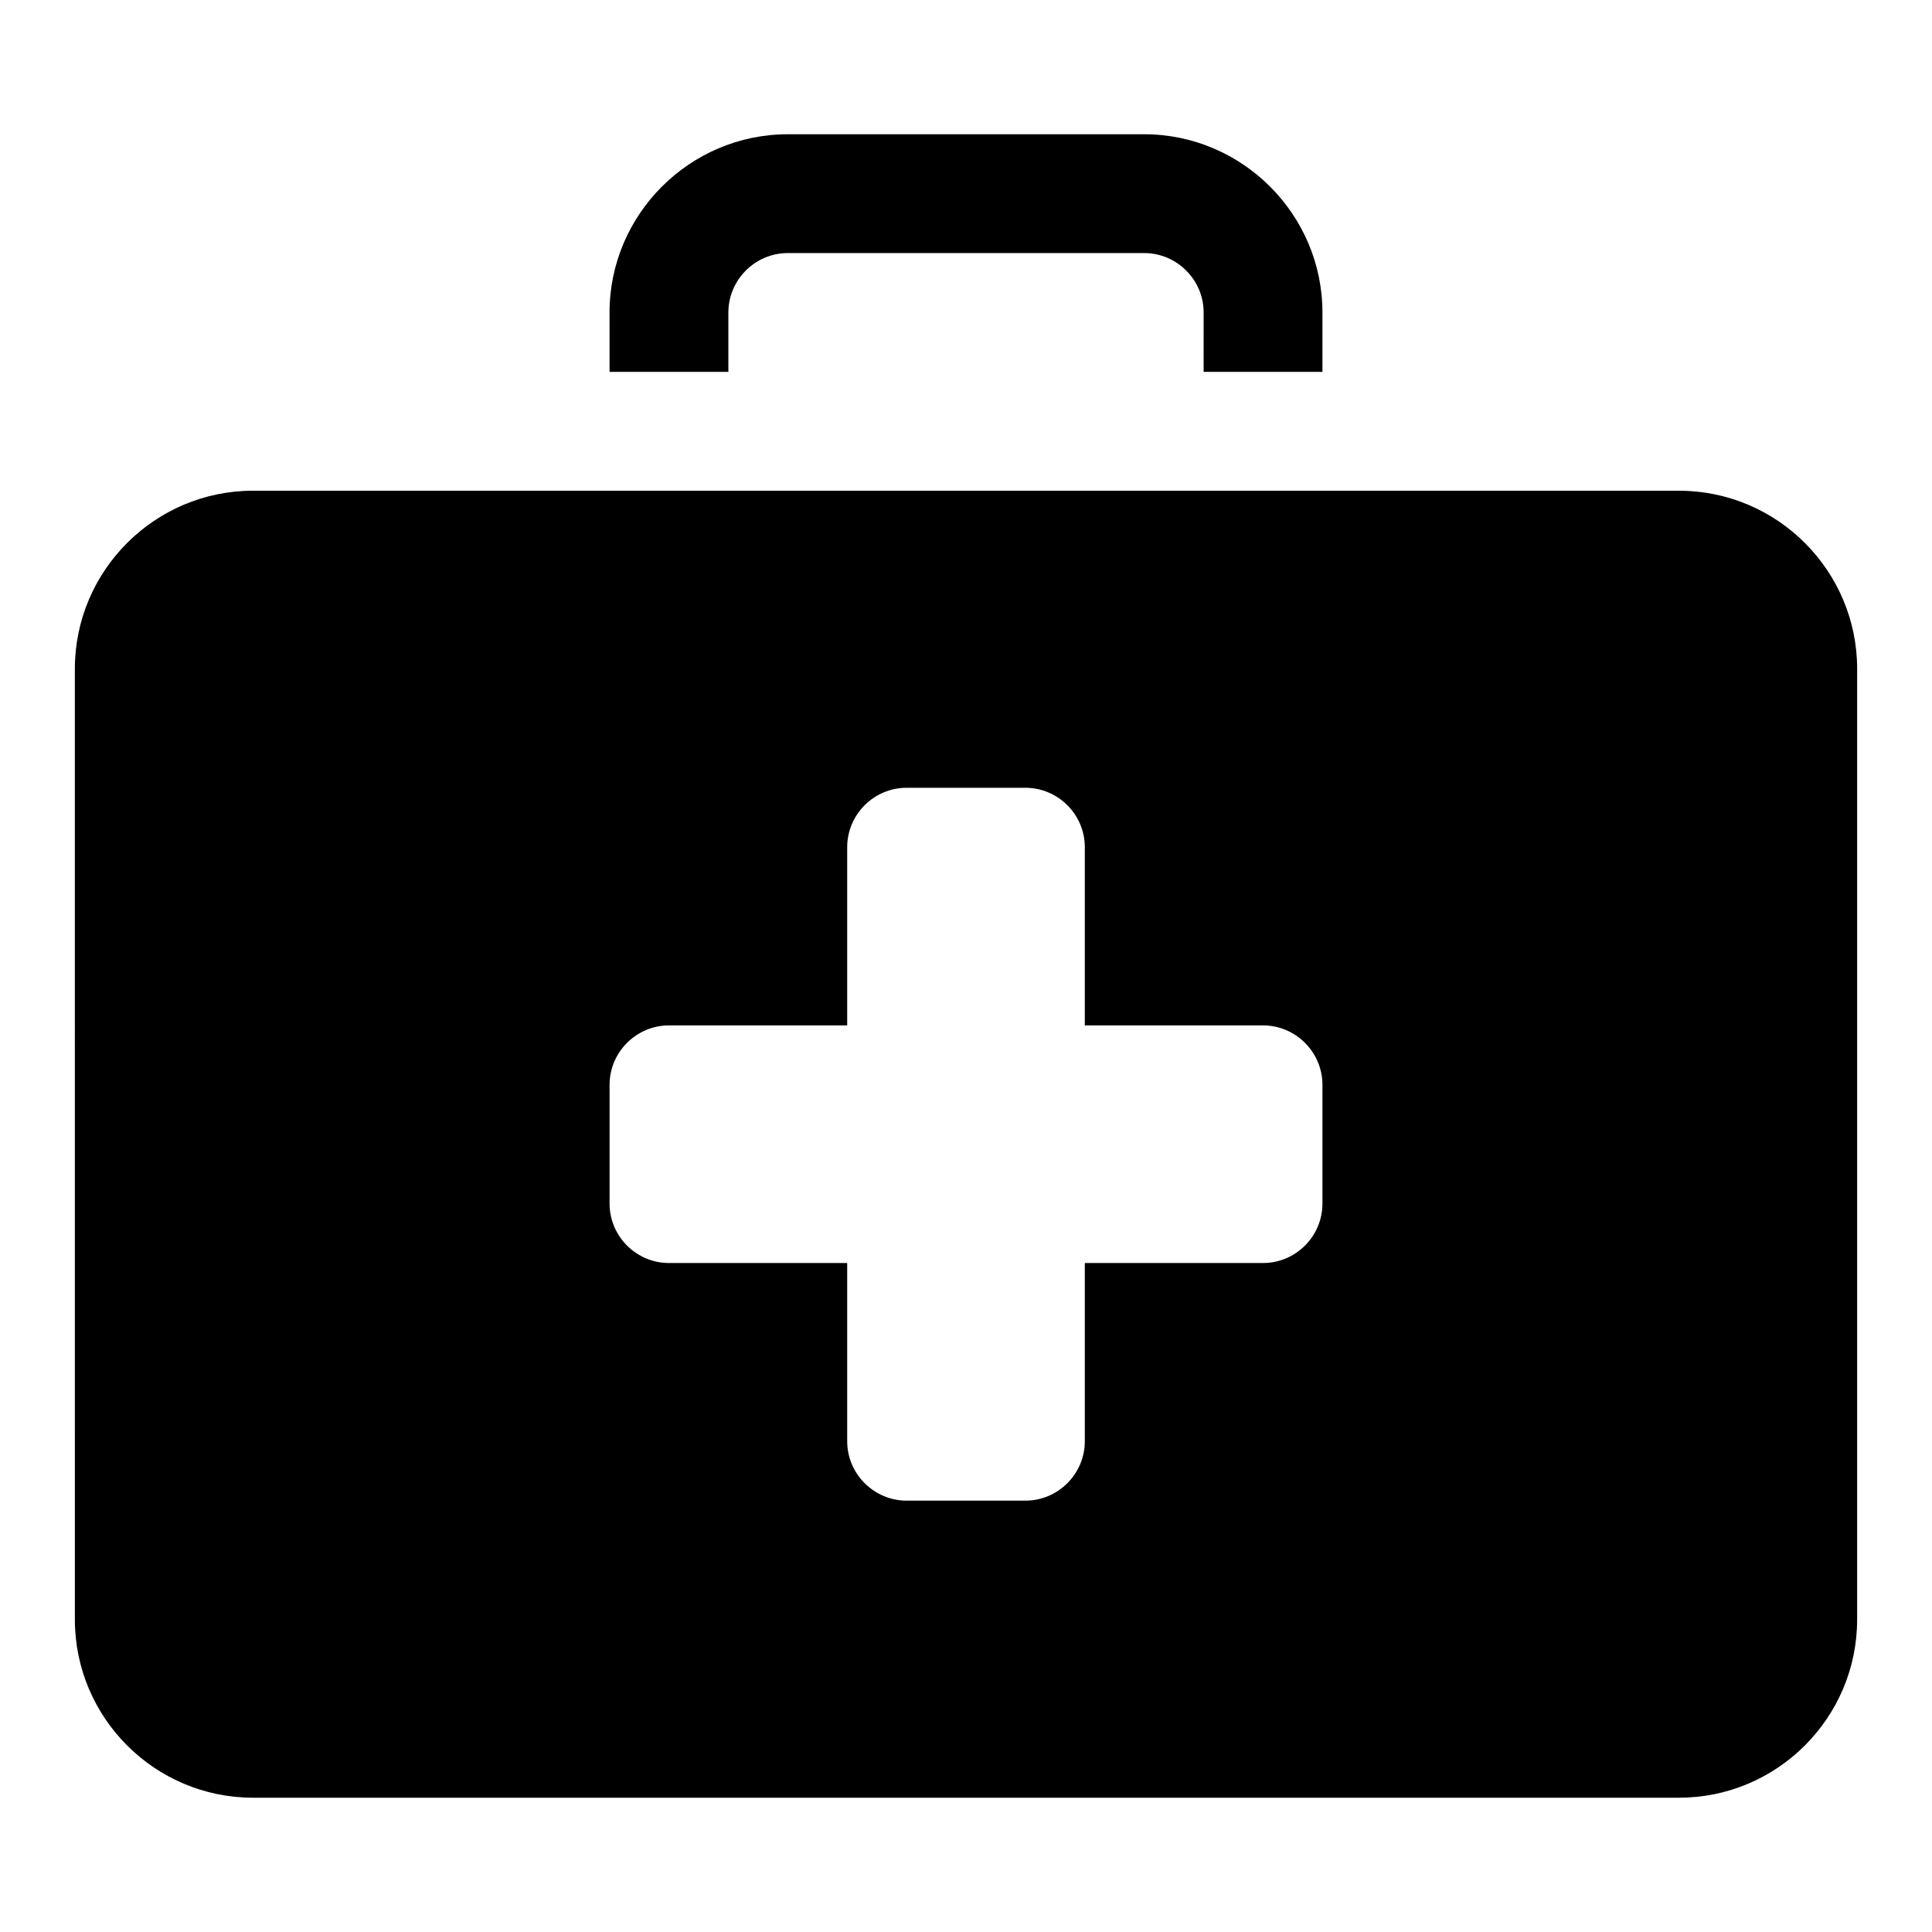 <?xml version="1.0" encoding="UTF-8"?>
<!-- Uploaded to: SVG Repo, www.svgrepo.com, Generator: SVG Repo Mixer Tools -->
<svg fill="#000000" width="800px" height="800px" version="1.1" viewBox="144 144 512 512" xmlns="http://www.w3.org/2000/svg">
 <path d="m494.46 226.81v15.742h-31.488l0.004-15.742c0-8.656-7.09-15.742-15.742-15.742h-94.465c-8.656 0-15.742 7.09-15.742 15.742v15.742h-31.488l-0.004-15.742c0-25.977 21.258-47.23 47.23-47.23h94.465c25.977 0 47.23 21.254 47.23 47.23zm141.7 94.465v251.91c0 26.047-21.188 47.23-47.23 47.23h-377.86c-26.047 0-47.23-21.188-47.23-47.23l-0.004-251.91c0-26.047 21.188-47.23 47.23-47.23h377.86c26.051 0 47.238 21.188 47.238 47.23zm-141.7 110.21c0-8.656-7.09-15.742-15.742-15.742h-47.23v-47.23c0-8.656-7.09-15.742-15.742-15.742h-31.488c-8.656 0-15.742 7.09-15.742 15.742v47.23h-47.23c-8.656 0-15.742 7.09-15.742 15.742v31.488c0 8.656 7.09 15.742 15.742 15.742h47.23v47.23c0 8.656 7.09 15.742 15.742 15.742h31.488c8.656 0 15.742-7.09 15.742-15.742v-47.23h47.23c8.656 0 15.742-7.09 15.742-15.742z"/>
</svg>